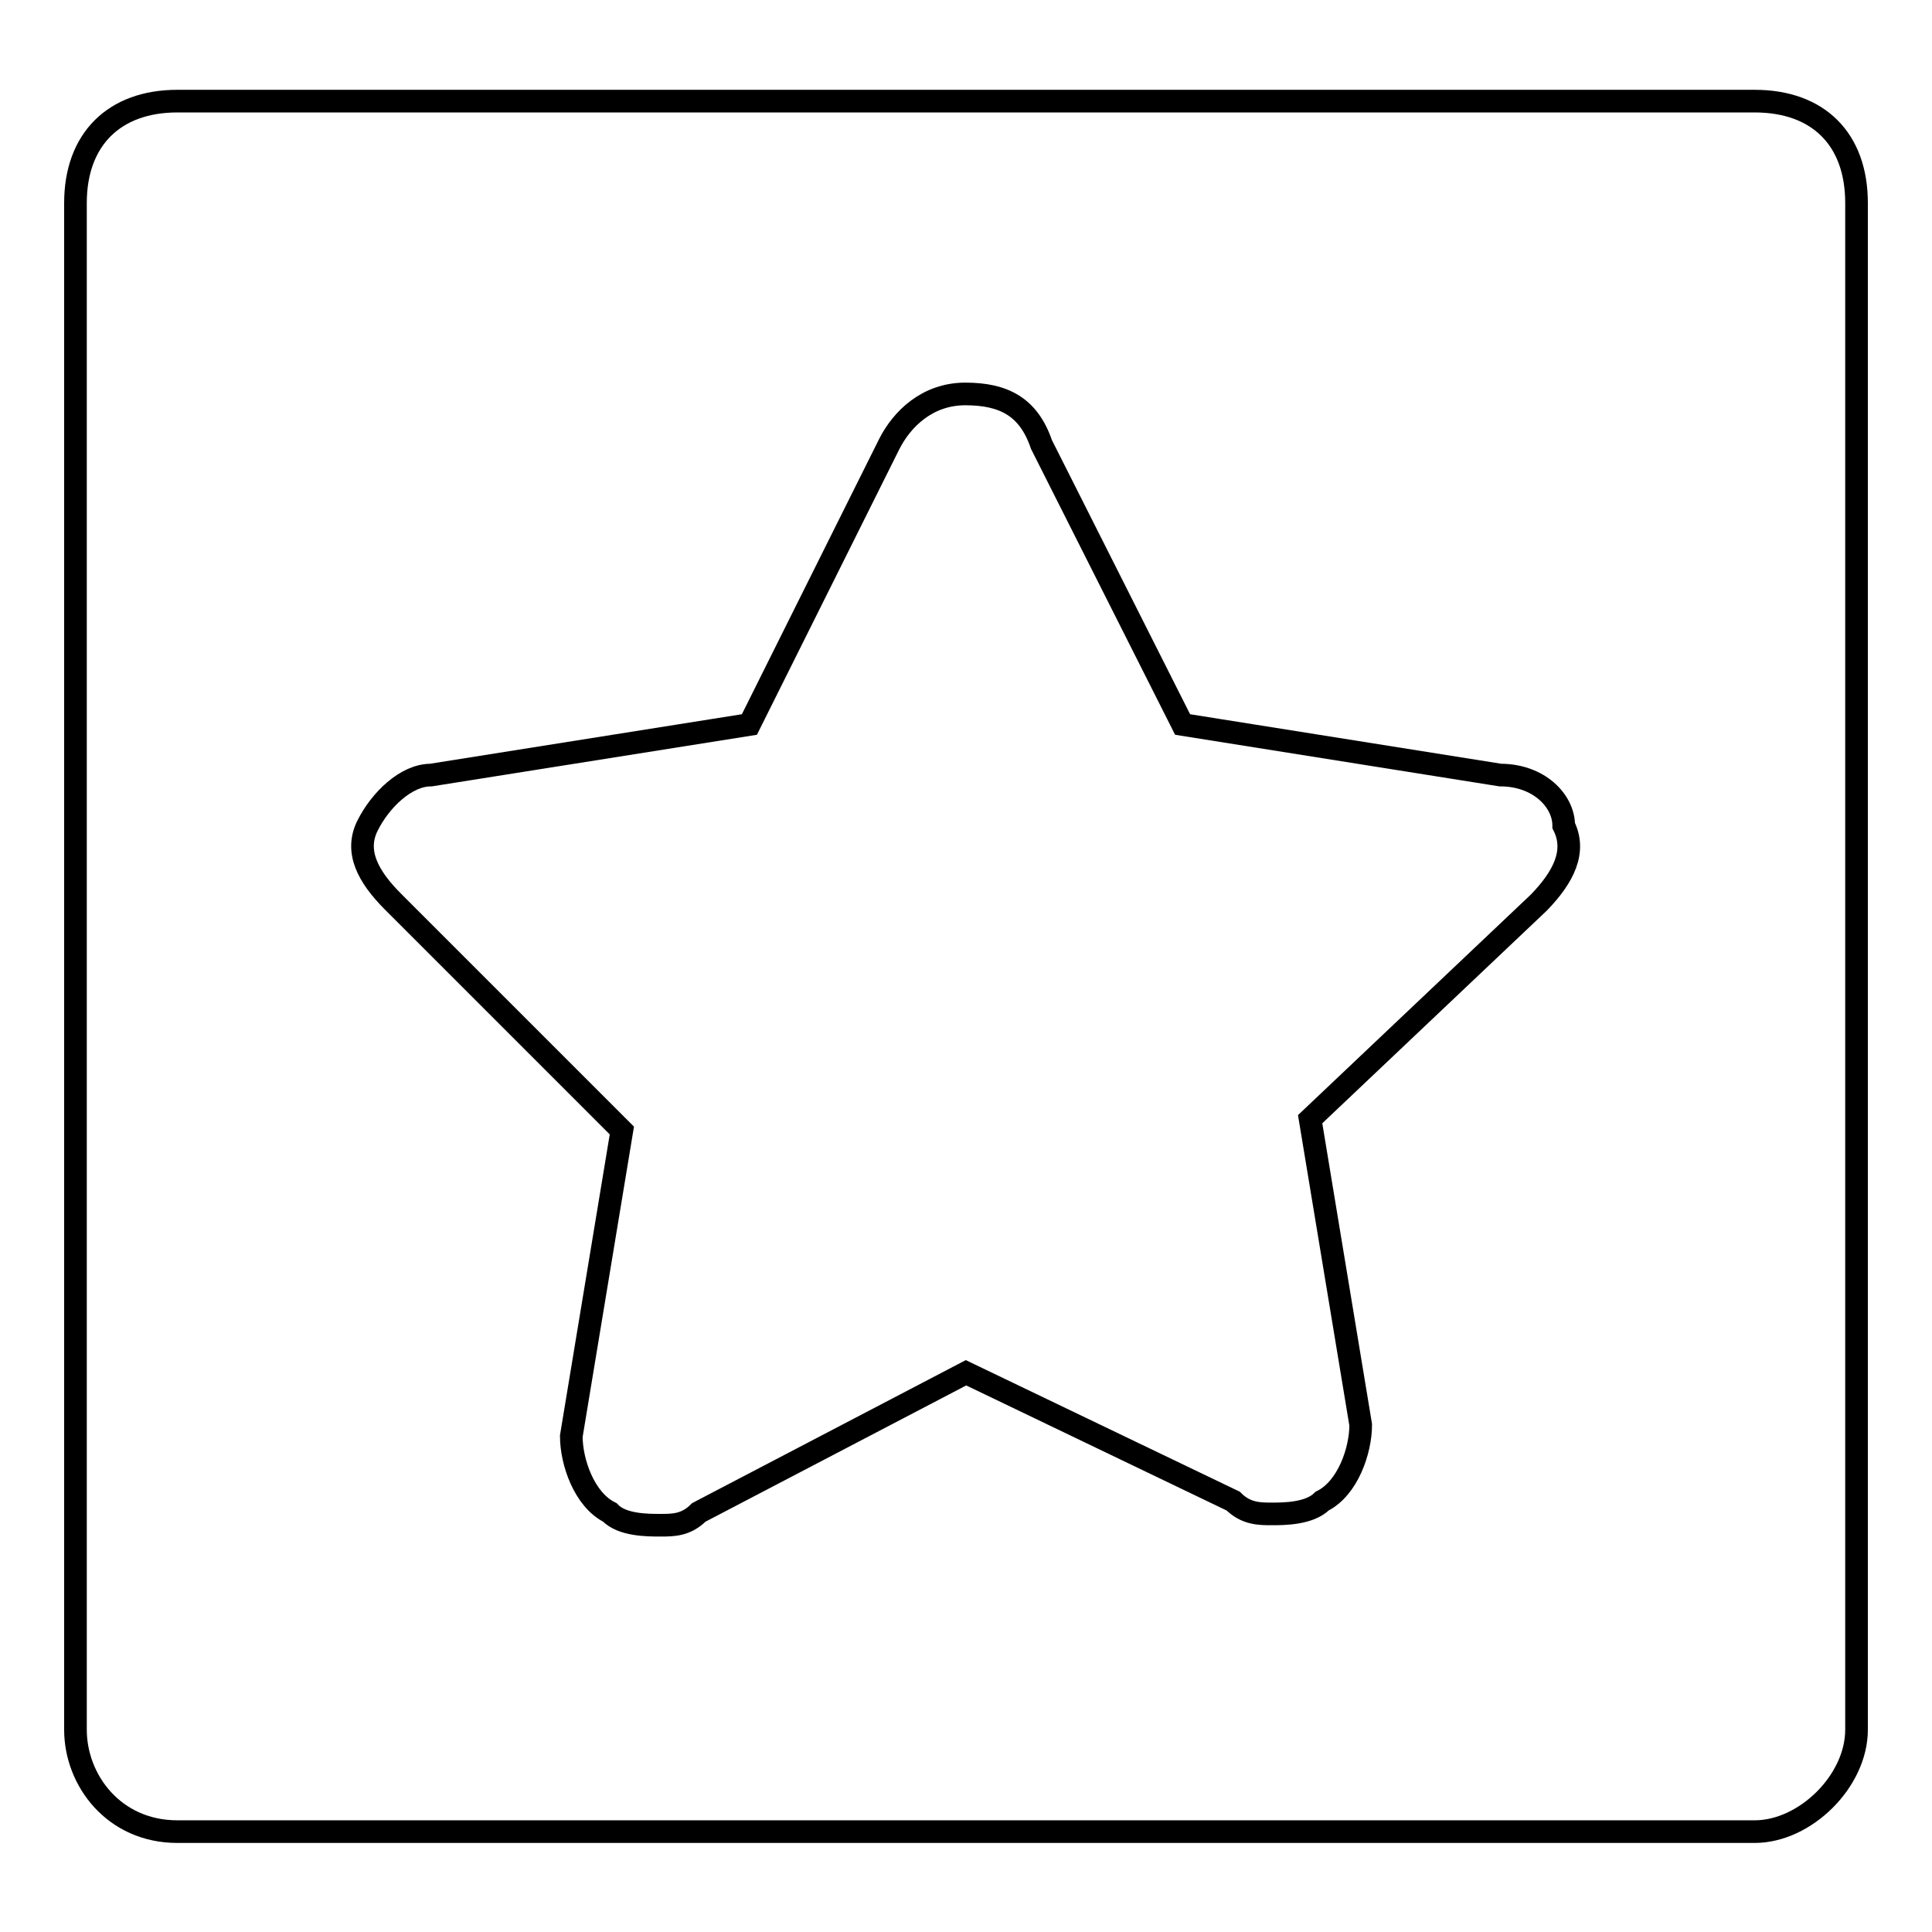 <?xml version="1.0" encoding="utf-8"?>
<!-- Svg Vector Icons : http://www.onlinewebfonts.com/icon -->
<!DOCTYPE svg PUBLIC "-//W3C//DTD SVG 1.1//EN" "http://www.w3.org/Graphics/SVG/1.1/DTD/svg11.dtd">
<svg version="1.1" xmlns="http://www.w3.org/2000/svg" xmlns:xlink="http://www.w3.org/1999/xlink" x="0px" y="0px" viewBox="0 0 256 256" enable-background="new 0 0 256 256" xml:space="preserve">
<g><g><path stroke-width="3" fill-opacity="0" stroke="#000000"  d="M232.5,13.4h-209c-8.4,0-13.5,5.1-13.5,13.5v202.3c0,6.7,5.1,13.5,13.5,13.5h209c6.7,0,13.5-6.7,13.5-13.5V26.9C246,18.4,240.9,13.4,232.5,13.4z M203.9,119.6l-30.3,28.7l6.7,40.5c0,3.4-1.7,8.4-5.1,10.1c-1.7,1.7-5.1,1.7-6.7,1.7s-3.4,0-5.1-1.7L128,181.9l-35.4,18.5c-1.7,1.7-3.4,1.7-5.1,1.7s-5.1,0-6.7-1.7c-3.4-1.7-5.1-6.7-5.1-10.1l6.7-40.5l-30.3-30.3c-3.4-3.4-5.1-6.7-3.4-10.1c1.7-3.4,5.1-6.7,8.4-6.7L99.3,96l18.5-37.1c1.7-3.4,5.1-6.7,10.1-6.7c5.1,0,8.4,1.7,10.1,6.7L156.7,96l42.1,6.7c5.1,0,8.4,3.4,8.4,6.7C208.9,112.8,207.2,116.2,203.9,119.6z"/></g></g>
</svg>